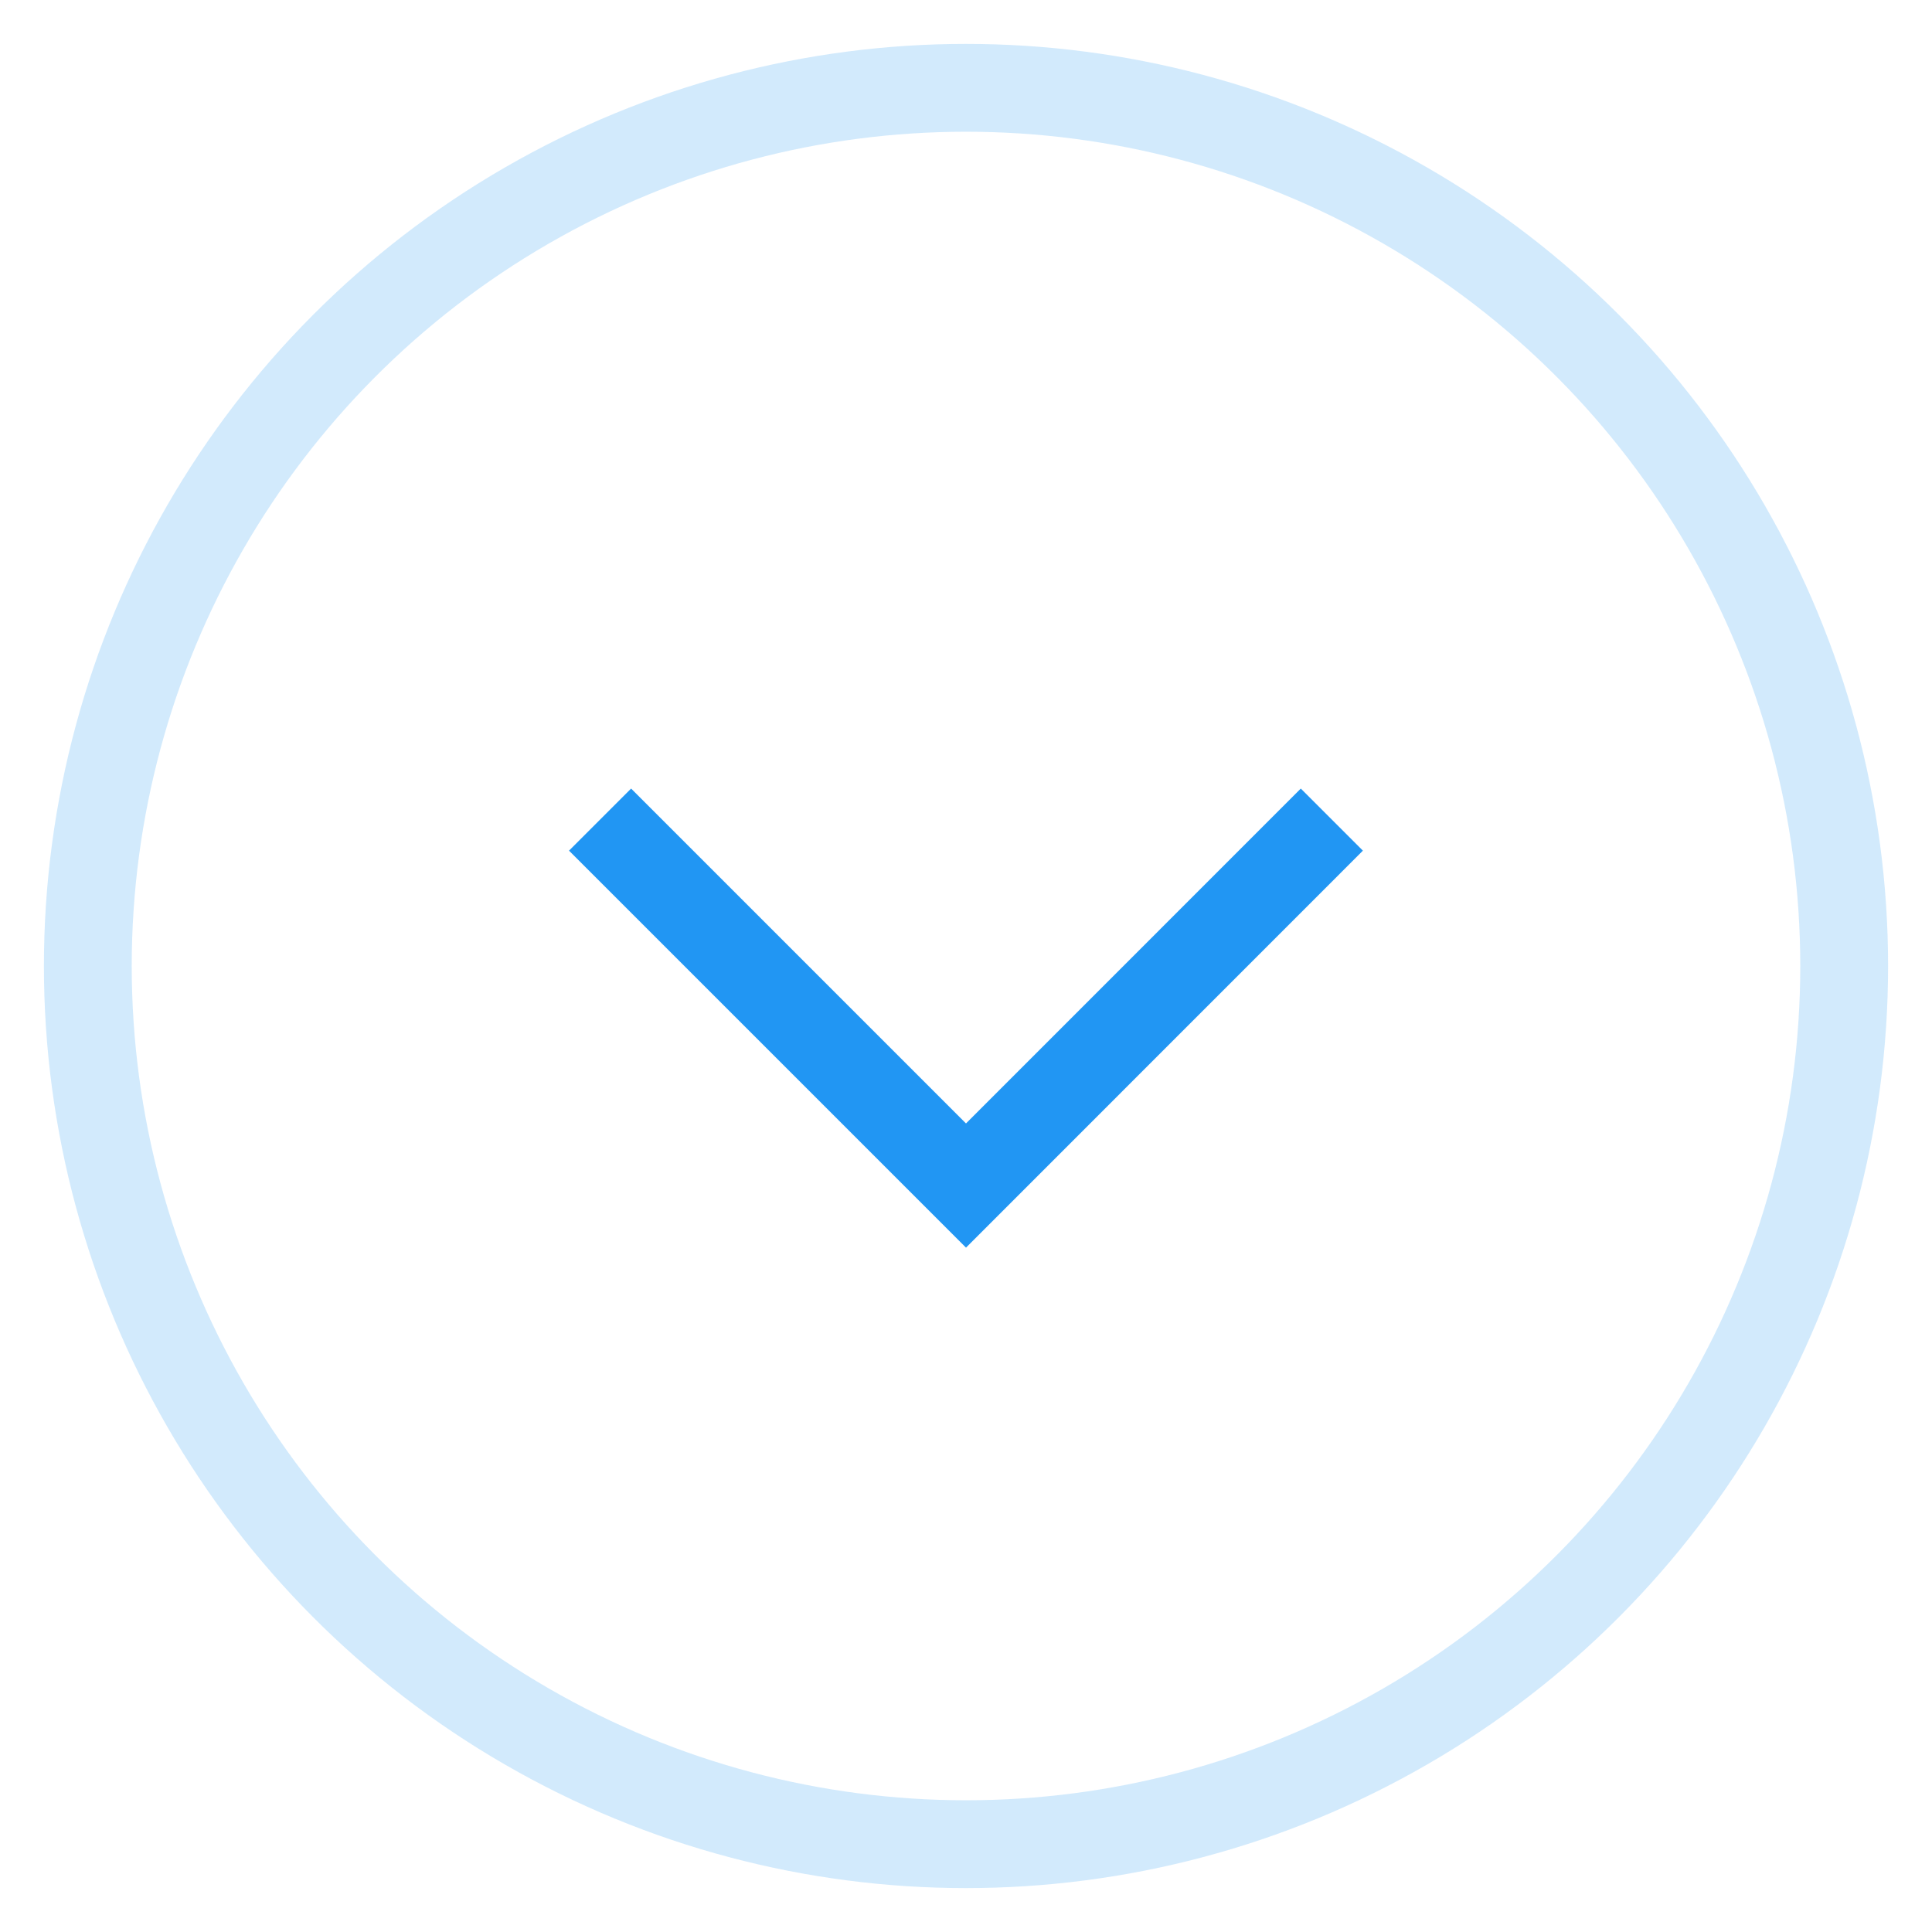 <svg width="22" height="22" viewBox="0 0 22 22" fill="none" xmlns="http://www.w3.org/2000/svg">
<g id="Group 2742">
<circle id="Oval" cx="11" cy="11" r="10" stroke="#2196F3" stroke-opacity="0.2"/>
<path id="Path" d="M15.166 9.333L11 13.5L6.833 9.333" stroke="#2196F3"/>
</g>
</svg>
